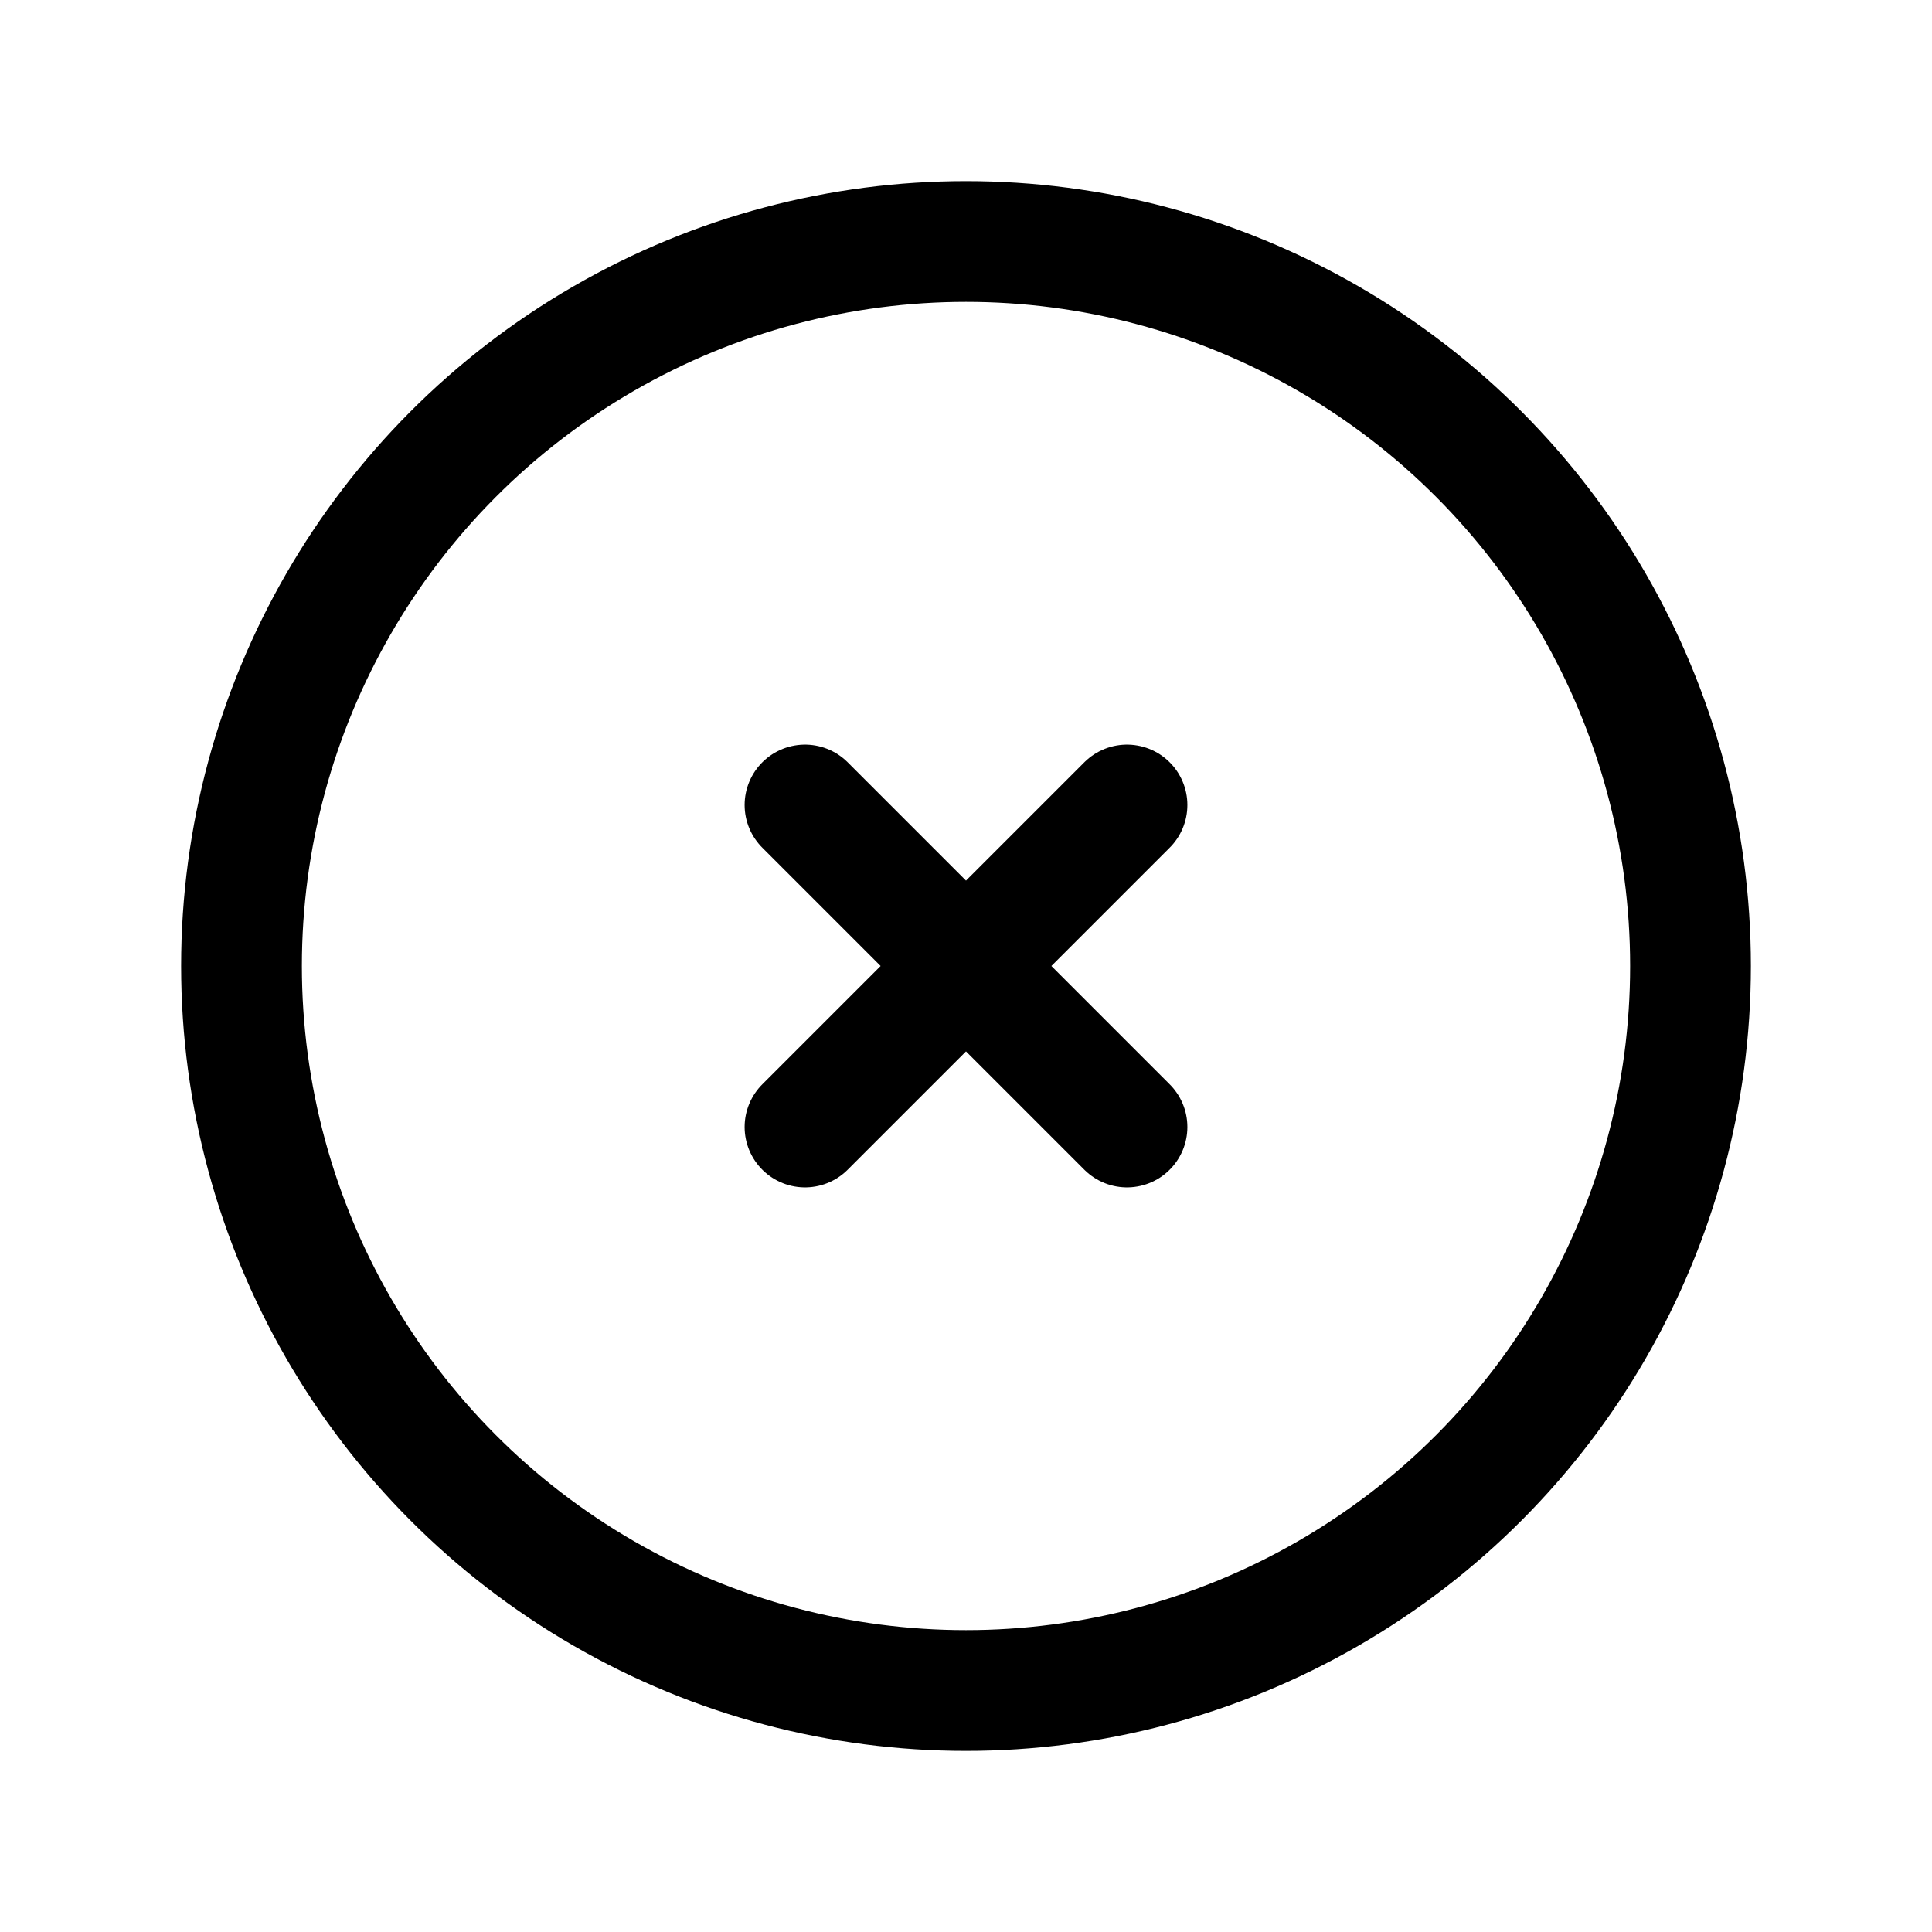 <svg id="modal-close-icon" xmlns="http://www.w3.org/2000/svg" width="24" height="24" viewBox="0 0 24 24">
  <path id="Path_29009" data-name="Path 29009" d="M0,0H24V24H0Z" fill="none"/>
  <circle id="Ellipse_53" data-name="Ellipse 53" cx="9" cy="9" r="9" transform="translate(3 3)" fill="none" stroke="#000" stroke-linecap="round" stroke-linejoin="round" stroke-width="1.5"/>
  <path id="Path_29010" data-name="Path 29010" d="M10,10l4,4m0-4-4,4" fill="none" stroke="#000" stroke-linecap="round" stroke-linejoin="round" stroke-width="1.5"/>
</svg>
